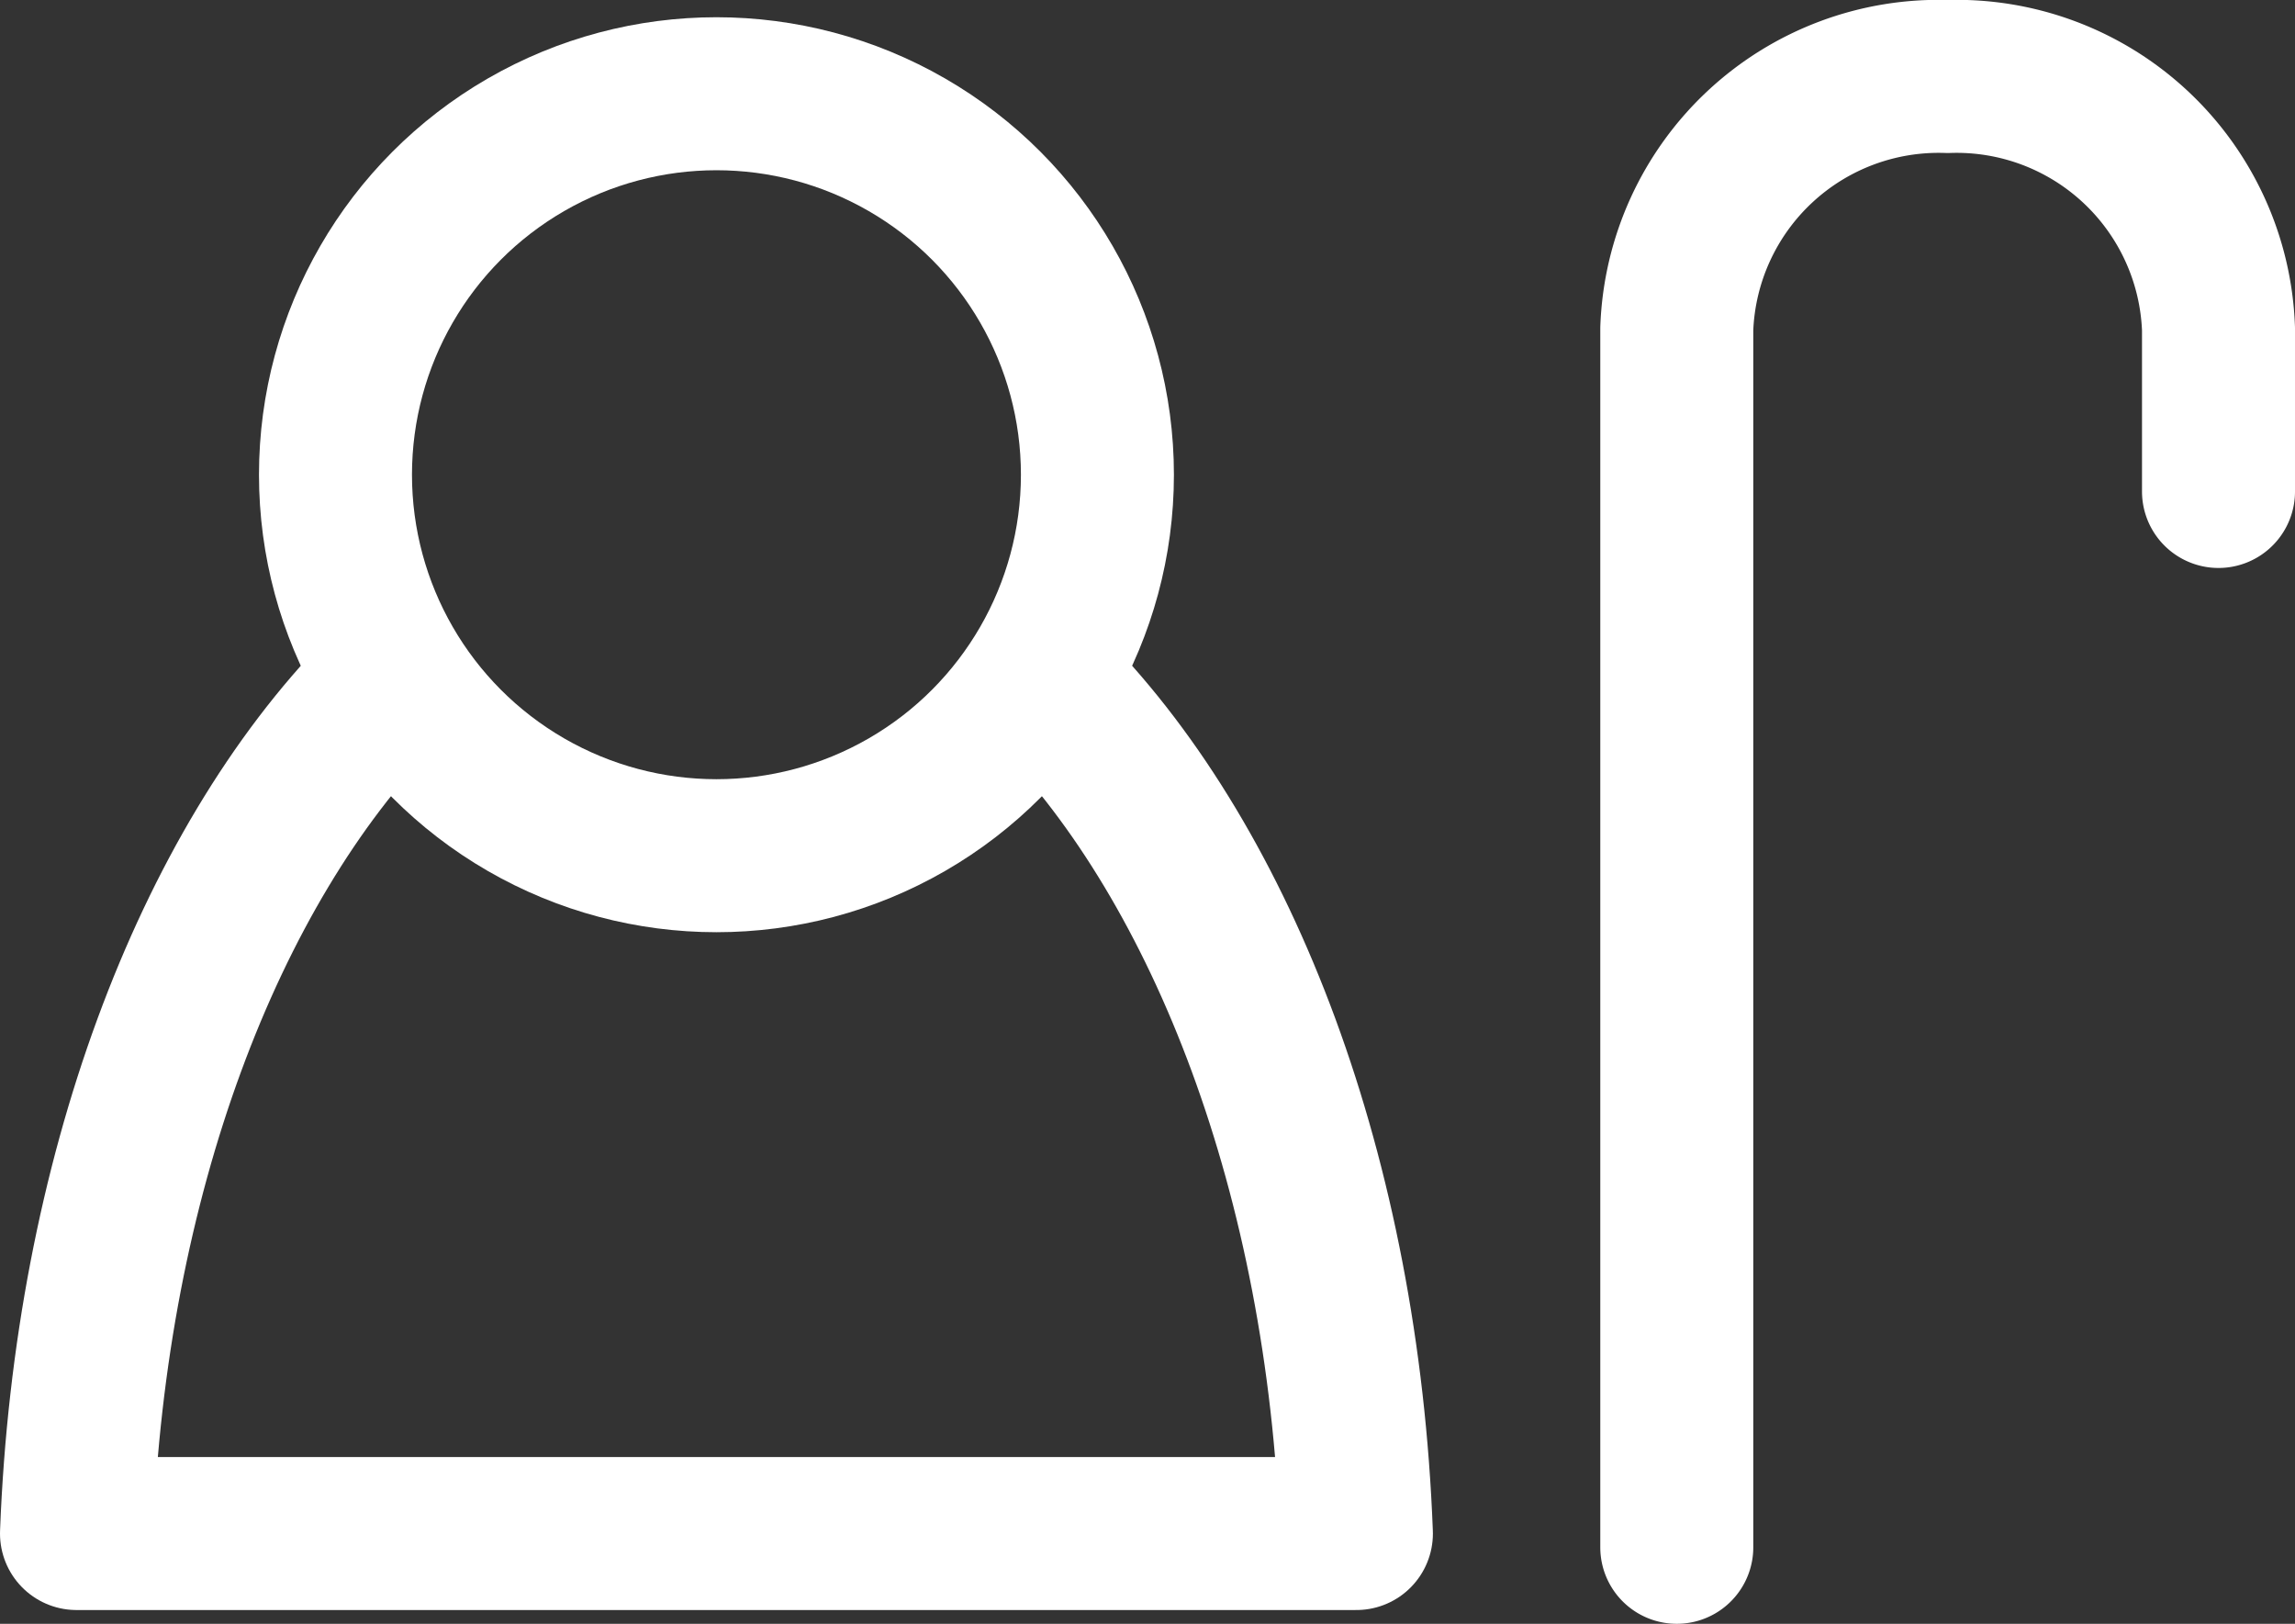 <svg xmlns="http://www.w3.org/2000/svg" width="22.5" height="15.919" viewBox="0 0 22.5 15.919">
  <rect x="0" y="0" width="22.5" height="15.919" fill="#333333" stroke="none"/>
  <g id="グループ_1564" data-name="グループ 1564" transform="translate(-149.455 -434.831)">
    <g id="楕円形_122" data-name="楕円形 122" transform="translate(151.994 435)" fill="none" stroke="#fff" stroke-linecap="round" stroke-linejoin="round" stroke-width="1.5">
      <circle cx="4.485" cy="4.485" r="4.485" stroke="none"/>
      <circle cx="4.485" cy="4.485" r="3.735" fill="none"/>
    </g>
    <path id="パス_7921" data-name="パス 7921" d="M3.513.389C1.82,2.121.658,5.149.524,8.644H13.072c-.133-3.5-1.3-6.523-2.988-8.255" transform="translate(149.681 441.221)" fill="none" stroke="#fff" stroke-linecap="round" stroke-linejoin="round" stroke-miterlimit="10" stroke-width="1.5"/>
    <path id="パス_7923" data-name="パス 7923" d="M.5,14.919V2.974A2.569,2.569,0,0,1,3.156.5,2.569,2.569,0,0,1,5.811,2.974V4.568" transform="translate(165.394 435.081)" fill="none" stroke="#fff" stroke-linecap="round" stroke-linejoin="round" stroke-miterlimit="10" stroke-width="1.5"/>
  </g>
</svg>

